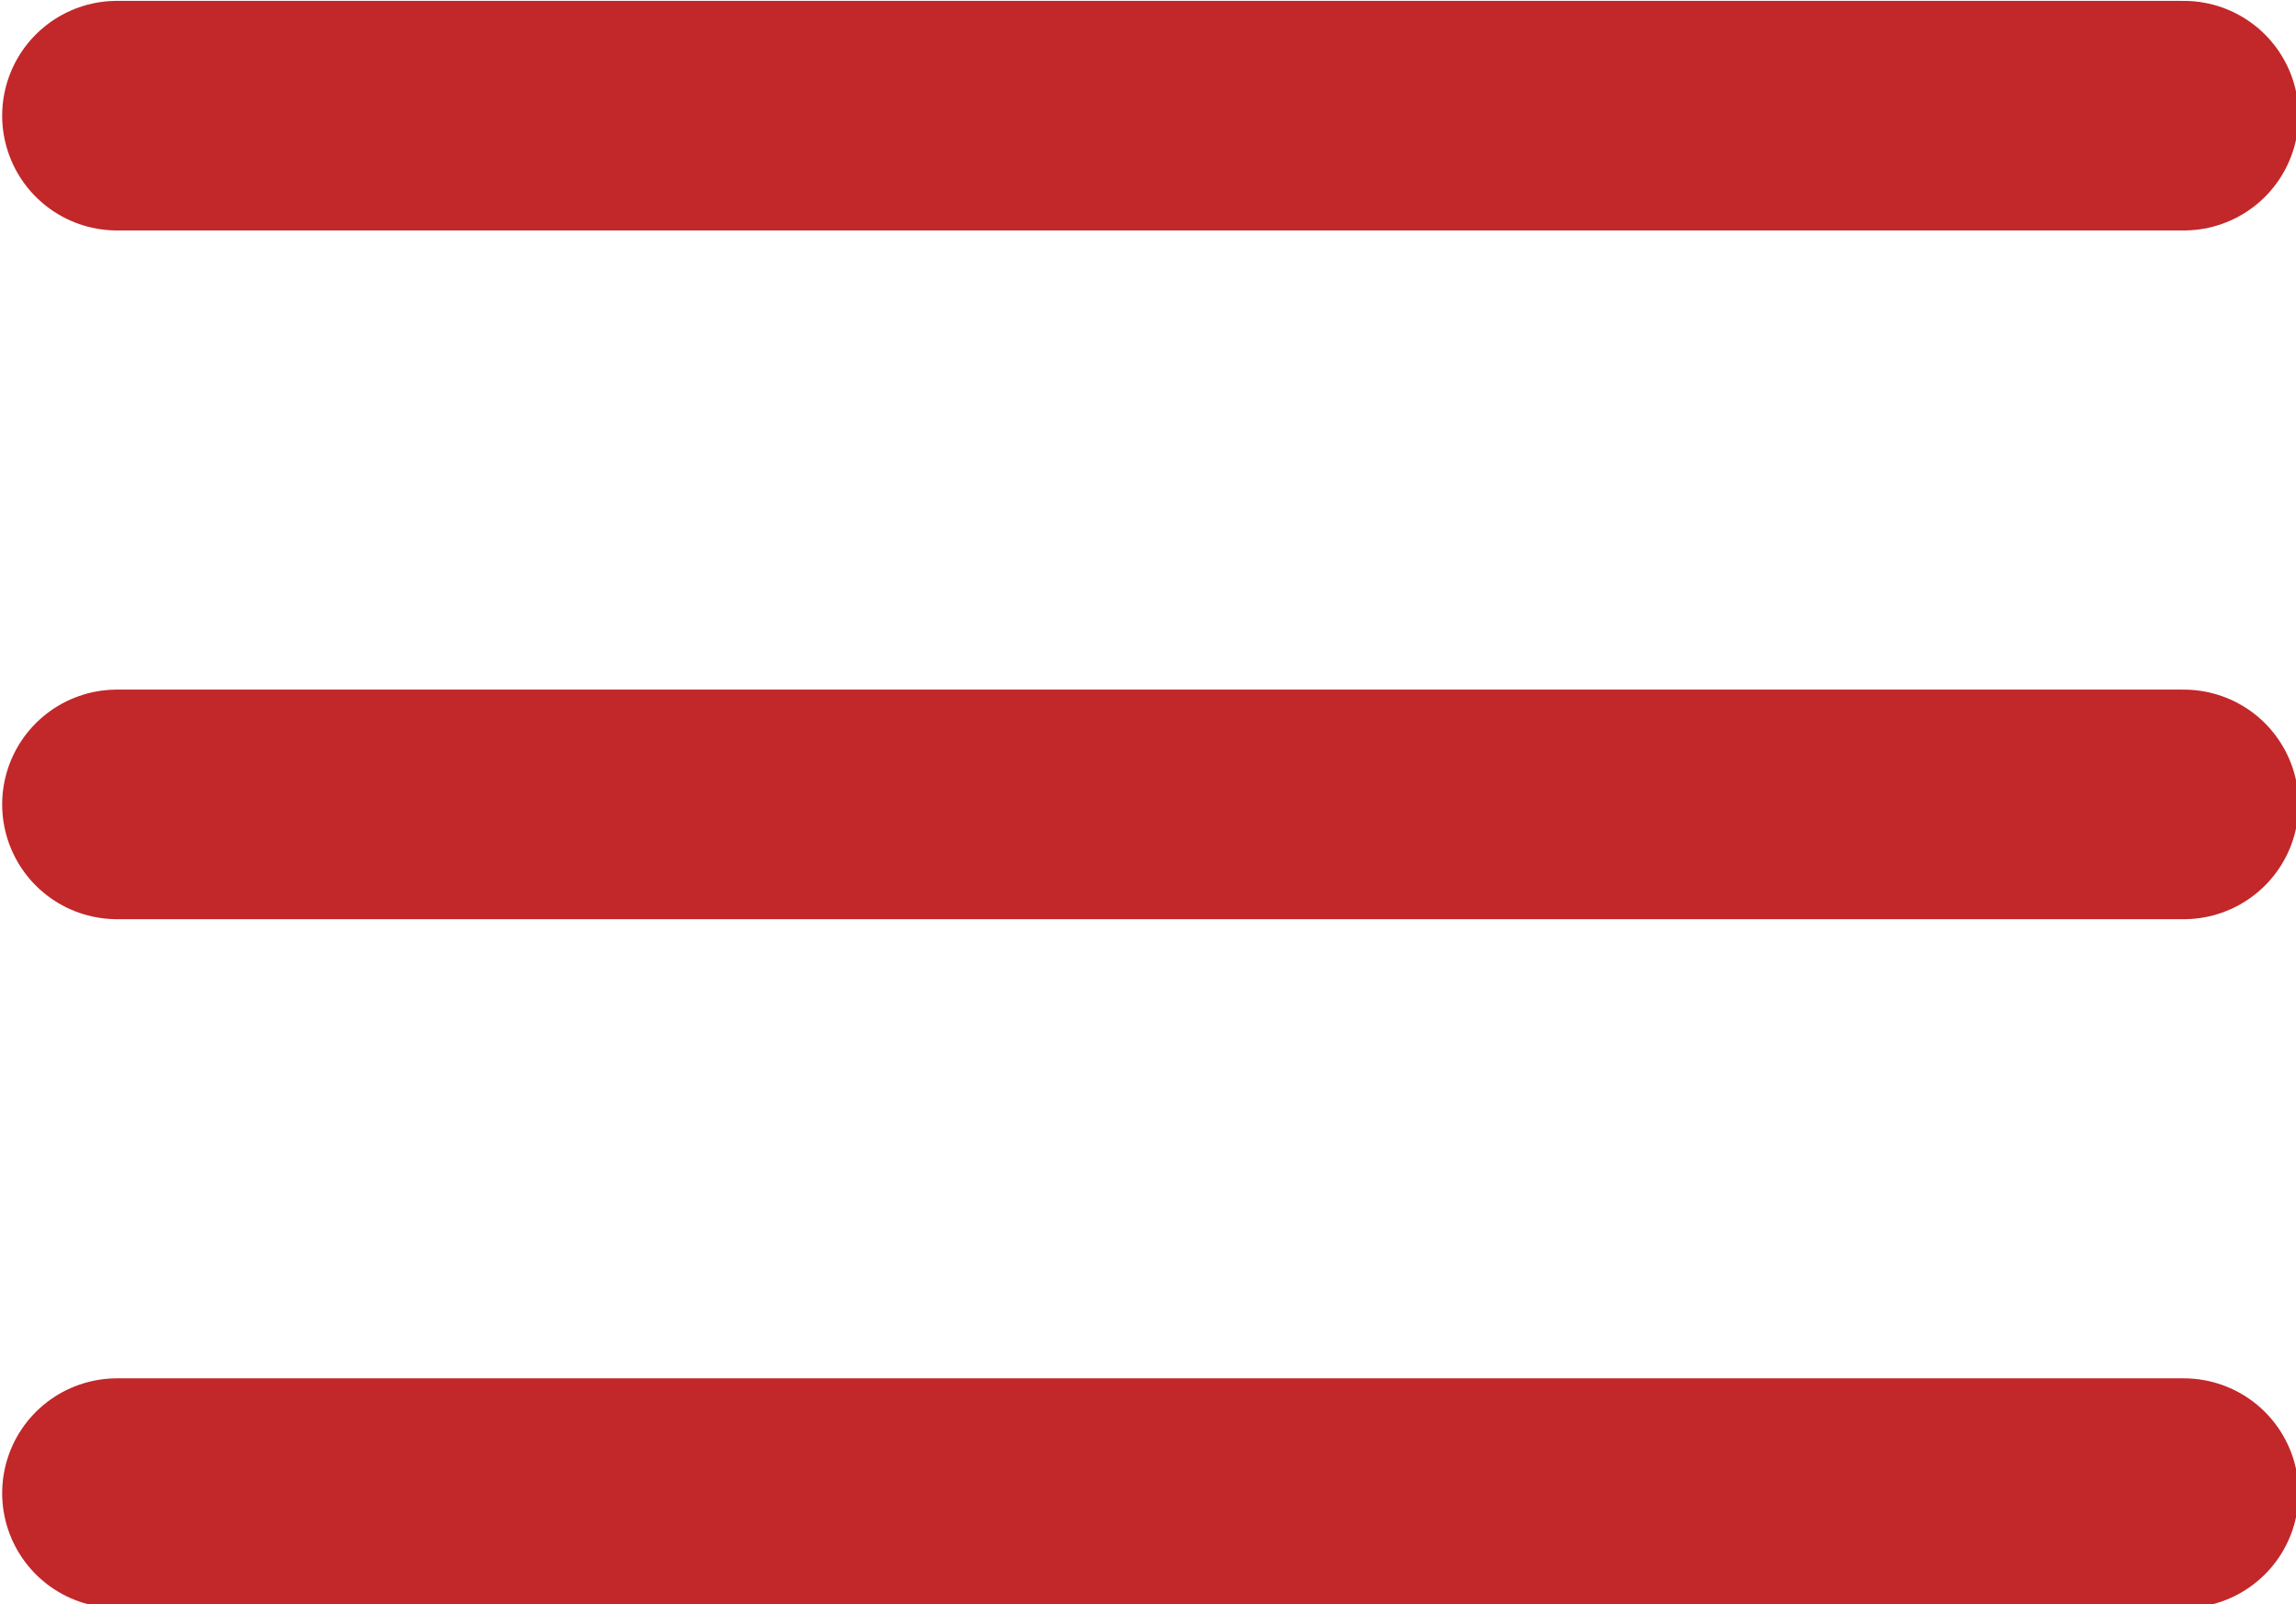 <?xml version="1.0" encoding="UTF-8" standalone="no"?>
<svg
   xmlns:dc="http://purl.org/dc/elements/1.1/"
   xmlns:cc="http://creativecommons.org/ns#"
   xmlns:rdf="http://www.w3.org/1999/02/22-rdf-syntax-ns#"
   xmlns:svg="http://www.w3.org/2000/svg"
   xmlns="http://www.w3.org/2000/svg"
   id="svg8"
   version="1.1"
   viewBox="0 0 5.299 3.704"
   height="3.704mm"
   width="5.299mm">
  <defs
     id="defs2" />
  <g
     transform="translate(46.495,-101.624)"
     id="layer1">
    <g
       transform="matrix(0.265,0,0,0.265,-47.02,100.301)"
       id="g832"
       style="fill:none;stroke:#c22729;stroke-width:2;stroke-linecap:round;stroke-linejoin:round;stroke-opacity:1">
      <line
         style="stroke:#c22729;stroke-opacity:1"
         x1="3"
         y1="12"
         x2="21"
         y2="12"
         id="line815" />
      <line
         style="stroke:#c22729;stroke-opacity:1"
         x1="3"
         y1="6"
         x2="21"
         y2="6"
         id="line817" />
      <line
         style="stroke:#c22729;stroke-opacity:1"
         x1="3"
         y1="18"
         x2="21"
         y2="18"
         id="line819" />
    </g>
  </g>
</svg>
